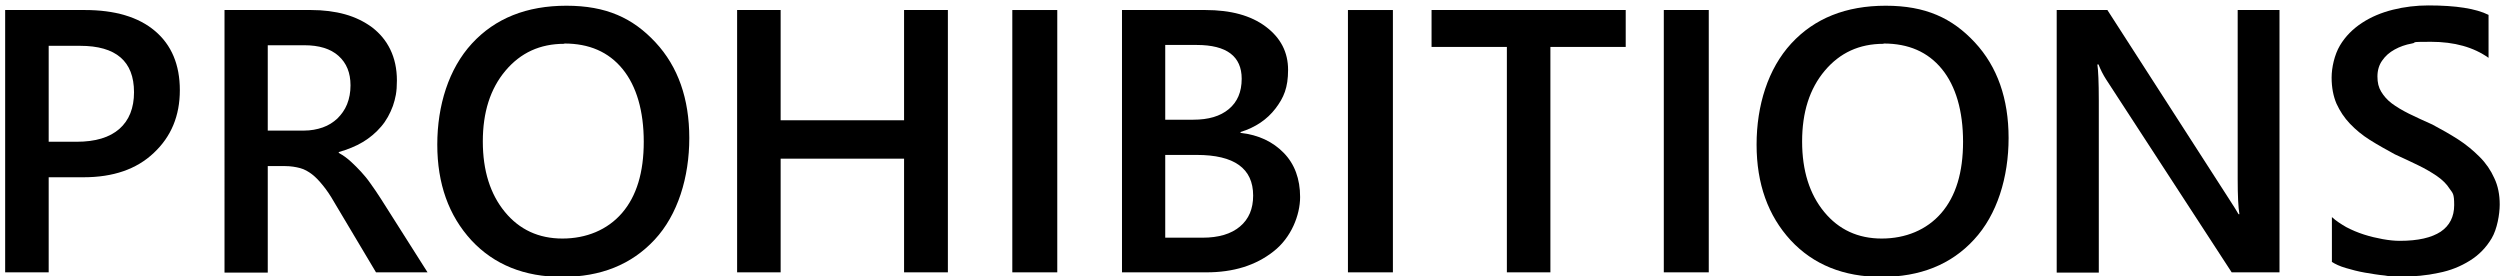 <?xml version="1.0" encoding="UTF-8"?>
<svg id="_レイヤー_1" data-name="レイヤー_1" xmlns="http://www.w3.org/2000/svg" version="1.1" viewBox="0 0 873 96.5">
  <!-- Generator: Adobe Illustrator 29.2.1, SVG Export Plug-In . SVG Version: 2.1.0 Build 116)  -->
  <path d="M17,61.9v33.2H1.8V3.5h27.8c10.5,0,18.7,2.4,24.5,7.3,5.8,4.9,8.7,11.8,8.7,20.7s-3,16.2-9.1,21.9c-6,5.7-14.2,8.5-24.5,8.5h-12.2ZM17,16v33.5h9.8c6.5,0,11.5-1.5,14.9-4.5,3.4-3,5.1-7.3,5.1-12.8,0-10.8-6.3-16.2-18.8-16.2h-11.1Z"/>
  <path d="M149.1,95.1h-17.8l-14.6-24.5c-1.3-2.3-2.6-4.2-3.9-5.8-1.3-1.6-2.5-2.9-3.8-3.9-1.3-1-2.7-1.8-4.2-2.2s-3.3-.7-5.2-.7h-6.1v37.2h-15.1V3.5h30.2c4.3,0,8.3.5,11.9,1.5,3.6,1,6.8,2.6,9.5,4.6,2.7,2.1,4.8,4.6,6.3,7.7,1.5,3.1,2.3,6.7,2.3,10.8s-.5,6.2-1.4,8.9c-1,2.7-2.3,5.1-4.1,7.2-1.8,2.1-3.9,3.9-6.4,5.4-2.5,1.5-5.3,2.6-8.4,3.5v.3c1.7.9,3.1,2,4.3,3.1,1.2,1.1,2.4,2.3,3.5,3.5,1.1,1.2,2.2,2.5,3.3,4.1,1.1,1.5,2.3,3.3,3.6,5.3l16.3,25.7ZM93.5,15.8v29.8h12.7c2.3,0,4.5-.4,6.5-1.1,2-.7,3.7-1.8,5.1-3.1,1.4-1.4,2.6-3,3.4-5,.8-2,1.2-4.2,1.2-6.6,0-4.4-1.4-7.8-4.2-10.3-2.8-2.5-6.8-3.7-11.9-3.7h-12.8Z"/>
  <path d="M196.3,96.7c-13.2,0-23.8-4.3-31.7-12.8-7.9-8.6-11.9-19.7-11.9-33.4s4-26.5,12.1-35.3c8.1-8.8,19.1-13.2,33-13.2s23.2,4.3,31.1,12.8c7.9,8.5,11.8,19.7,11.8,33.4s-4,26.8-12.1,35.5-18.8,13-32.3,13ZM197,15.3c-8.4,0-15.2,3.1-20.5,9.4-5.3,6.3-7.9,14.5-7.9,24.7s2.6,18.4,7.7,24.6c5.1,6.2,11.8,9.3,20.1,9.3s15.7-3,20.8-8.9c5.1-5.9,7.6-14.2,7.6-24.9s-2.5-19.4-7.4-25.4c-4.9-6-11.7-8.9-20.3-8.9Z"/>
  <path d="M331,95.1h-15.3v-39.7h-43.1v39.7h-15.2V3.5h15.2v38.5h43.1V3.5h15.3v91.6Z"/>
  <path d="M369.2,95.1h-15.7V3.5h15.7v91.6Z"/>
  <path d="M391.8,95.1V3.5h29.1c8.9,0,15.9,1.9,21.1,5.8,5.2,3.9,7.8,8.9,7.8,15.1s-1.5,9.7-4.4,13.5-7,6.6-12.2,8.2v.3c6.3.7,11.3,3.1,15.1,7,3.8,3.9,5.7,9.1,5.7,15.4s-3.1,14.2-9.3,19c-6.2,4.9-14,7.3-23.4,7.3h-29.4ZM406.9,15.7v26.1h9.8c5.3,0,9.4-1.2,12.4-3.7,3-2.5,4.5-6,4.5-10.6,0-7.8-5.2-11.8-15.7-11.8h-11.1ZM406.9,54v29h13c5.7,0,10-1.3,13.1-3.9,3.1-2.6,4.6-6.2,4.6-10.8,0-9.5-6.6-14.2-19.7-14.2h-11Z"/>
  <path d="M486.4,95.1h-15.7V3.5h15.7v91.6Z"/>
  <path d="M567.7,16.4h-26.3v78.7h-15.2V16.4h-26.3V3.5h67.8v12.9Z"/>
  <path d="M596.7,95.1h-15.7V3.5h15.7v91.6Z"/>
  <path d="M657,96.7c-13.2,0-23.8-4.3-31.7-12.8-7.9-8.6-11.9-19.7-11.9-33.4s4-26.5,12.1-35.3c8.1-8.8,19.1-13.2,33-13.2s23.2,4.3,31.1,12.8c7.9,8.5,11.8,19.7,11.8,33.4s-4,26.8-12.1,35.5c-8,8.7-18.8,13-32.3,13ZM657.7,15.3c-8.4,0-15.2,3.1-20.5,9.4-5.3,6.3-7.9,14.5-7.9,24.7s2.6,18.4,7.7,24.6c5.1,6.2,11.8,9.3,20.1,9.3s15.7-3,20.8-8.9c5.1-5.9,7.6-14.2,7.6-24.9s-2.5-19.4-7.4-25.4c-4.9-6-11.7-8.9-20.3-8.9Z"/>
  <path d="M795.9,95.1h-16.6l-43.8-67.3c-1.1-1.7-2-3.5-2.7-5.3h-.4c.3,2,.5,6.2.5,12.6v60.1h-14.7V3.5h17.7l42.3,65.7c1.8,2.7,2.9,4.6,3.5,5.6h.3c-.4-2.4-.6-6.5-.6-12.3V3.5h14.6v91.6Z"/>
  <path d="M814.3,91.5v-15.7c1.4,1.3,3.1,2.4,5,3.5,1.9,1,4,1.9,6.2,2.6,2.2.7,4.3,1.2,6.5,1.6s4.2.6,6,.6c6.4,0,11.1-1.1,14.3-3.2,3.1-2.1,4.7-5.2,4.7-9.3s-.5-4.1-1.6-5.7c-1-1.6-2.5-3.1-4.4-4.4-1.9-1.3-4.1-2.6-6.6-3.8-2.5-1.2-5.2-2.5-8.1-3.8-3.1-1.7-6-3.3-8.7-5-2.7-1.7-5-3.6-7-5.7-2-2.1-3.5-4.4-4.7-7-1.1-2.6-1.7-5.6-1.7-9.1s1-8,2.9-11.2c1.9-3.2,4.5-5.8,7.7-7.9,3.2-2.1,6.8-3.6,10.8-4.6,4-1,8.2-1.5,12.4-1.5,9.6,0,16.6,1.1,21,3.3v15c-5.2-3.7-11.9-5.6-20.1-5.6s-4.5.2-6.7.6c-2.2.4-4.2,1.1-6,2.1-1.8,1-3.2,2.2-4.3,3.8-1.1,1.5-1.7,3.4-1.7,5.6s.4,3.8,1.3,5.3c.9,1.5,2.1,2.9,3.7,4.1,1.6,1.2,3.6,2.4,6,3.6,2.4,1.2,5.1,2.4,8.2,3.8,3.2,1.7,6.2,3.4,9,5.2,2.8,1.8,5.3,3.9,7.5,6.1,2.2,2.2,3.9,4.7,5.1,7.4,1.3,2.7,1.9,5.8,1.9,9.2s-.9,8.6-2.8,11.8-4.4,5.8-7.6,7.8c-3.2,2-6.8,3.5-11,4.3-4.1.9-8.5,1.3-13.1,1.3s-3.4-.1-5.7-.4c-2.2-.2-4.5-.6-6.9-1-2.3-.4-4.6-1-6.6-1.6-2.1-.6-3.8-1.4-5-2.2Z"/>
</svg>